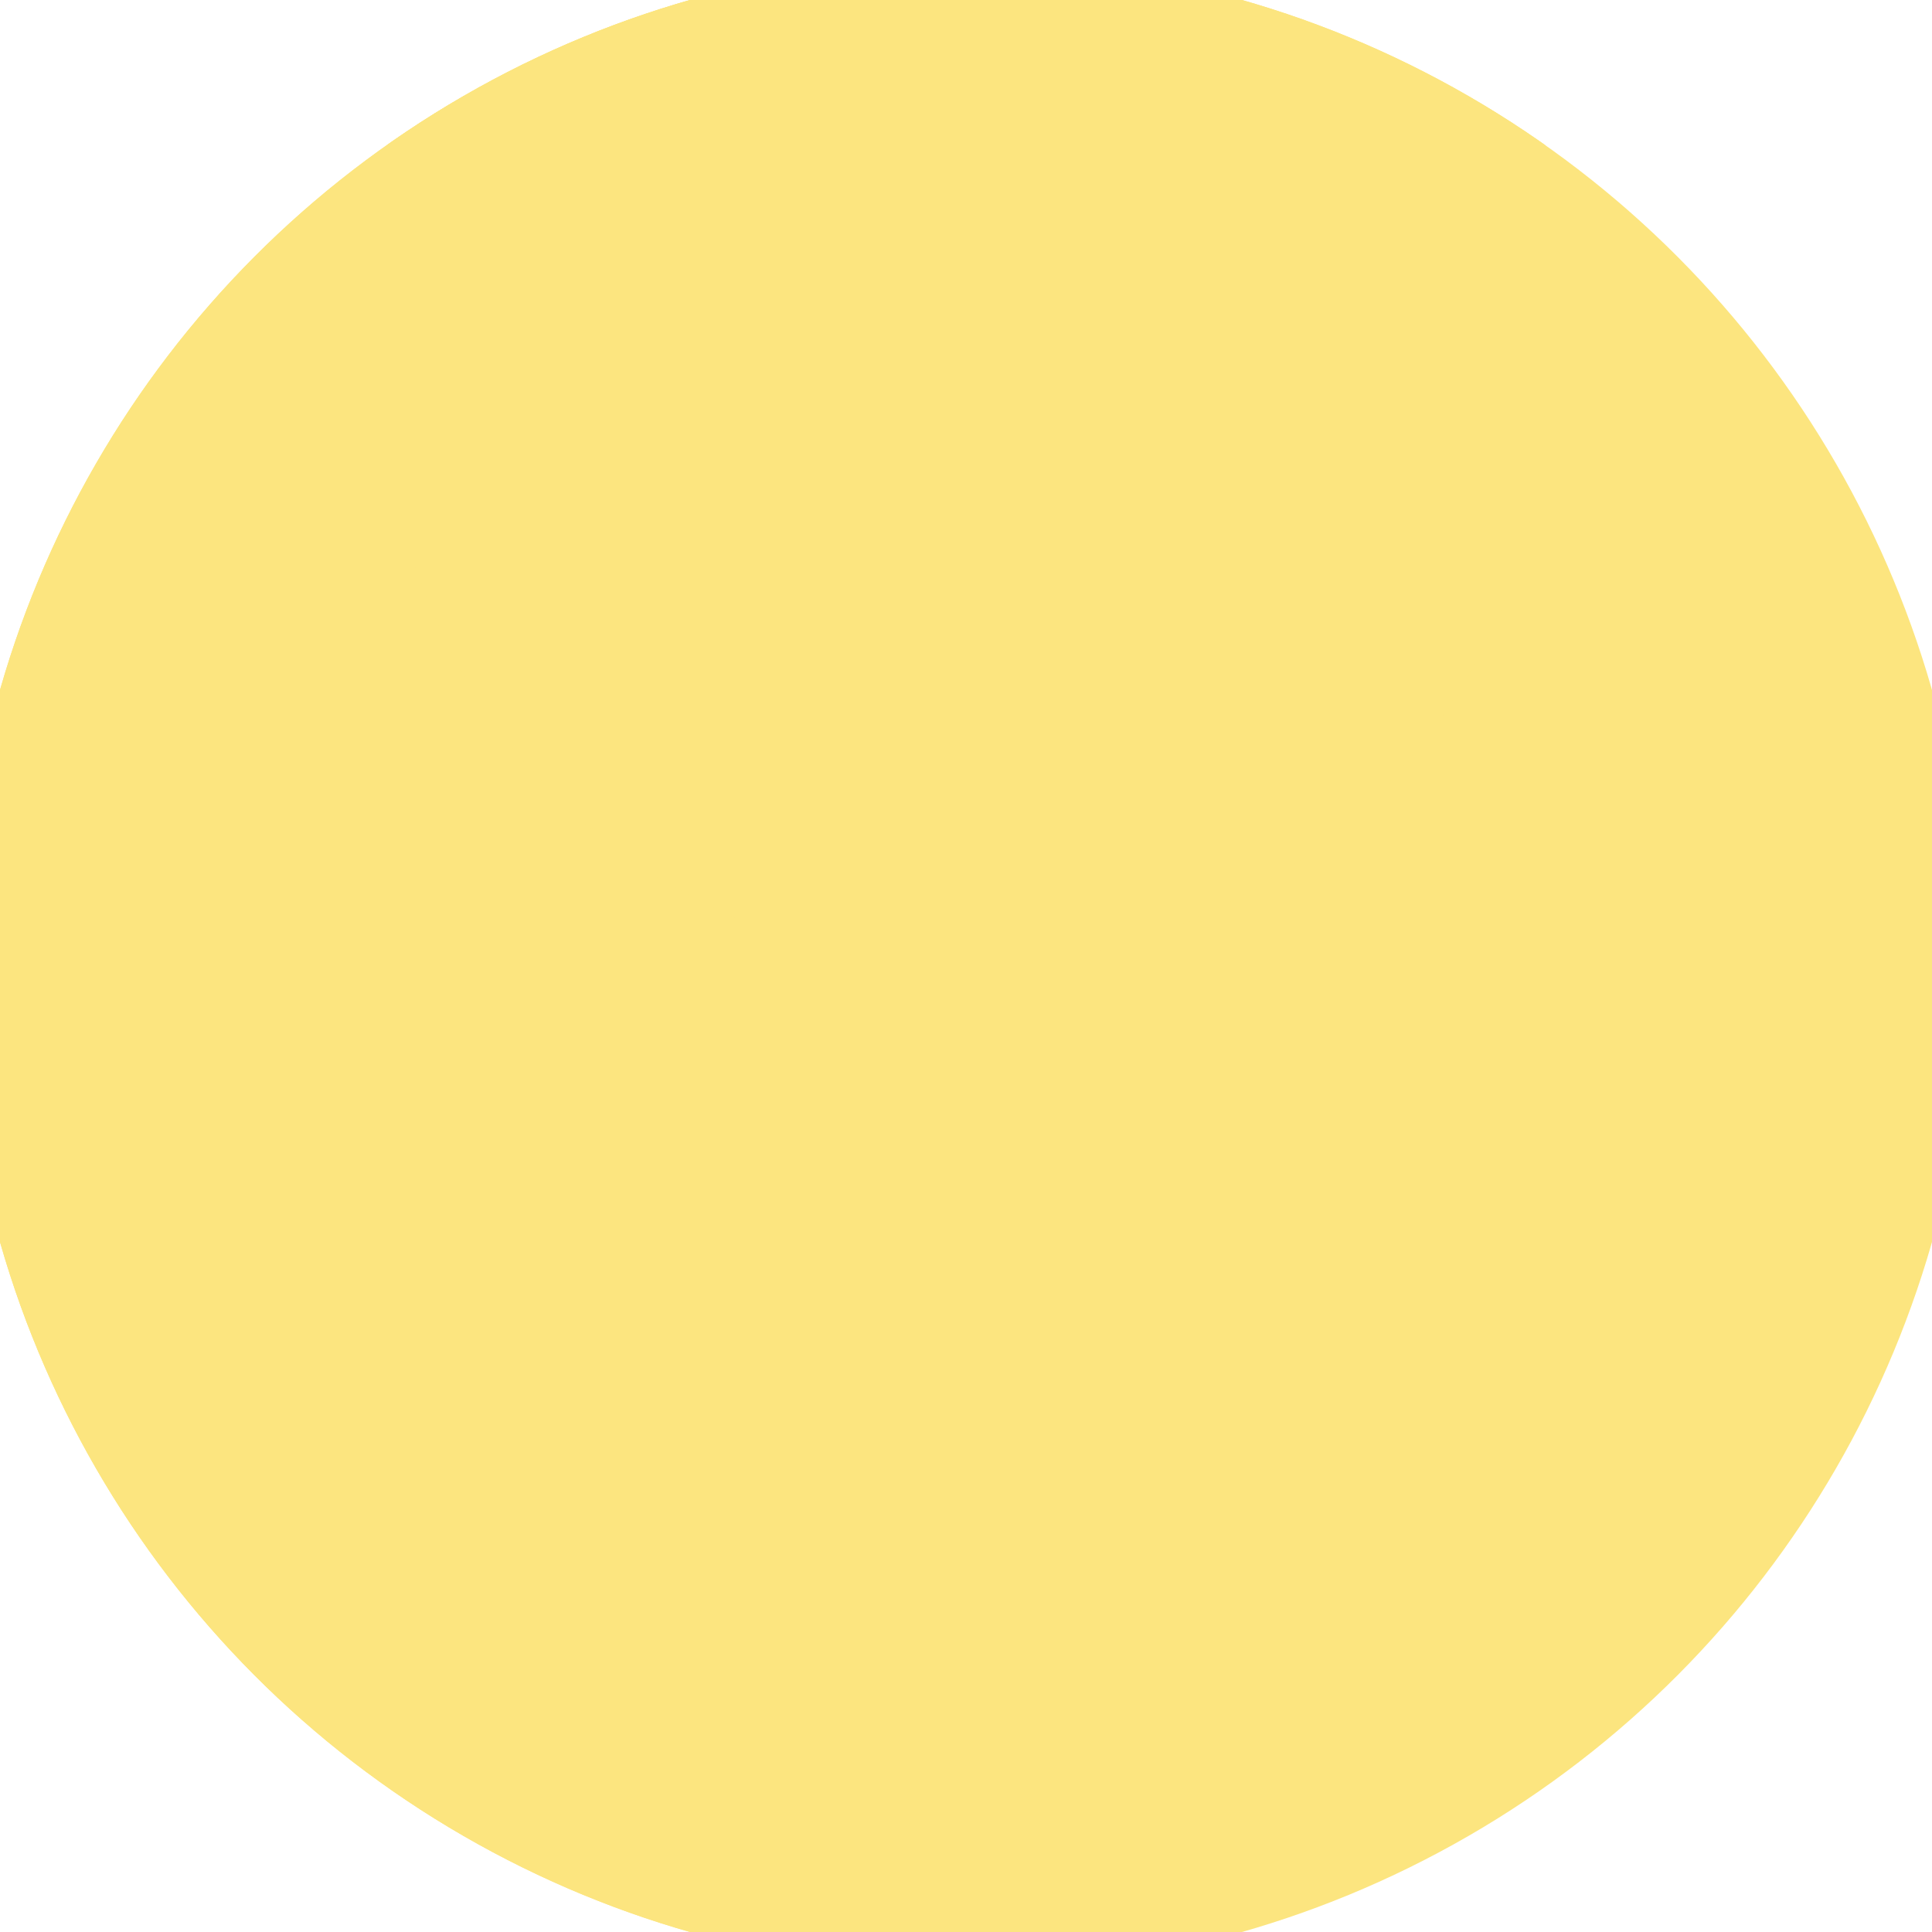 <svg xmlns="http://www.w3.org/2000/svg" width="128" height="128" viewBox="0 0 100 100" shape-rendering="geometricPrecision">
                            <defs>
                                <clipPath id="clip">
                                    <circle cx="50" cy="50" r="52" />
                                    <!--<rect x="0" y="0" width="100" height="100"/>-->
                                </clipPath>
                            </defs>
                            <g transform="rotate(0 50 50)">
                            <rect x="0" y="0" width="100" height="100" fill="#fce57f" clip-path="url(#clip)"/><path d="M 0 0 H 50 V 100 H 0 Z" fill="#fce57f" clip-path="url(#clip)"/><path d="M 20 20 A 30 30 0 0 0 80 20 V 0 H 20 Z" fill="#fce57f" clip-path="url(#clip)"/></g></svg>